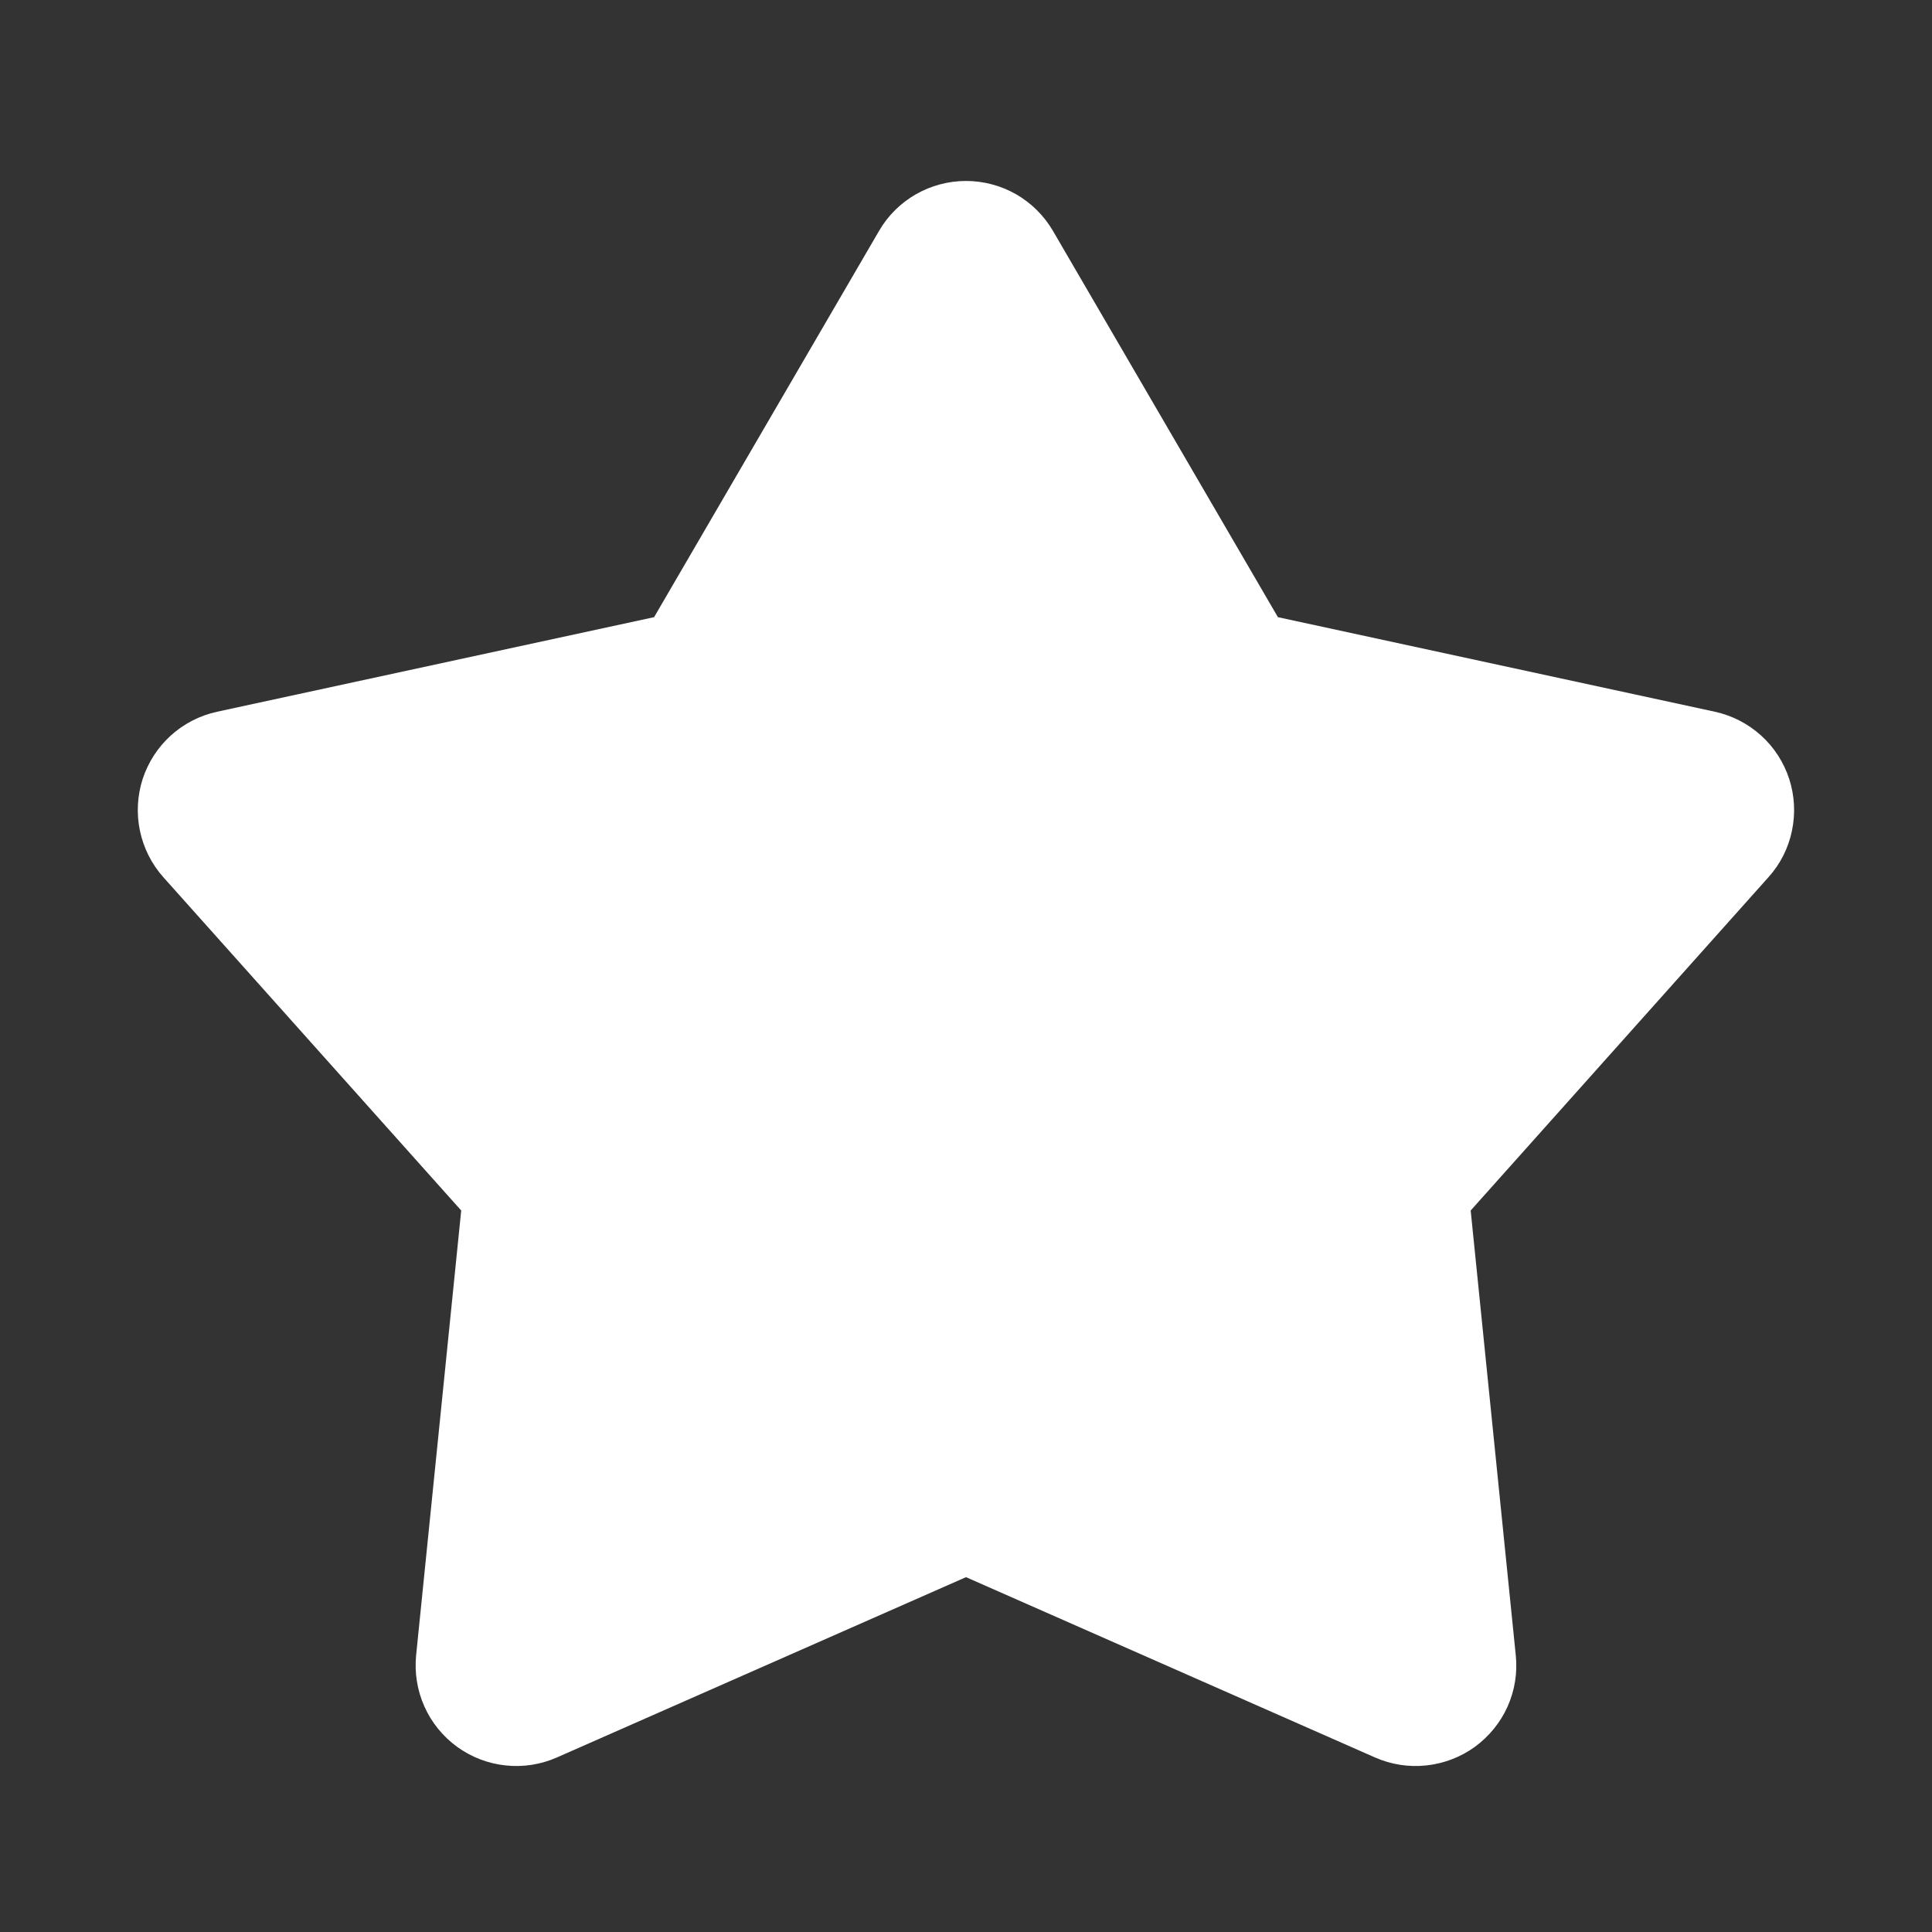 <svg width="18" height="18" viewBox="0 0 18 18" fill="none" xmlns="http://www.w3.org/2000/svg">
<rect x="0" y="0" width="18" height="18" fill="#333333" stroke="none"/>
<path d="M8.19 2.151C8.272 2.009 8.391 1.892 8.533 1.81C8.675 1.729 8.836 1.686 9 1.686C9.164 1.686 9.325 1.729 9.467 1.81C9.609 1.892 9.727 2.009 9.81 2.151L11.906 5.75L15.977 6.631C16.137 6.666 16.285 6.742 16.407 6.852C16.529 6.962 16.619 7.102 16.67 7.258C16.72 7.414 16.729 7.58 16.695 7.741C16.662 7.901 16.587 8.05 16.477 8.172L13.702 11.278L14.122 15.421C14.139 15.585 14.113 15.749 14.046 15.899C13.979 16.049 13.873 16.178 13.741 16.275C13.608 16.371 13.452 16.431 13.289 16.448C13.126 16.466 12.961 16.44 12.811 16.374L9 14.694L5.188 16.374C5.038 16.44 4.874 16.466 4.71 16.448C4.547 16.431 4.392 16.371 4.259 16.275C4.126 16.178 4.021 16.049 3.954 15.899C3.887 15.749 3.861 15.585 3.877 15.421L4.297 11.278L1.522 8.173C1.413 8.051 1.338 7.902 1.304 7.741C1.27 7.581 1.279 7.414 1.329 7.258C1.38 7.102 1.471 6.962 1.592 6.852C1.714 6.742 1.862 6.666 2.023 6.631L6.094 5.75L8.19 2.151Z" fill="white"/>
</svg>
